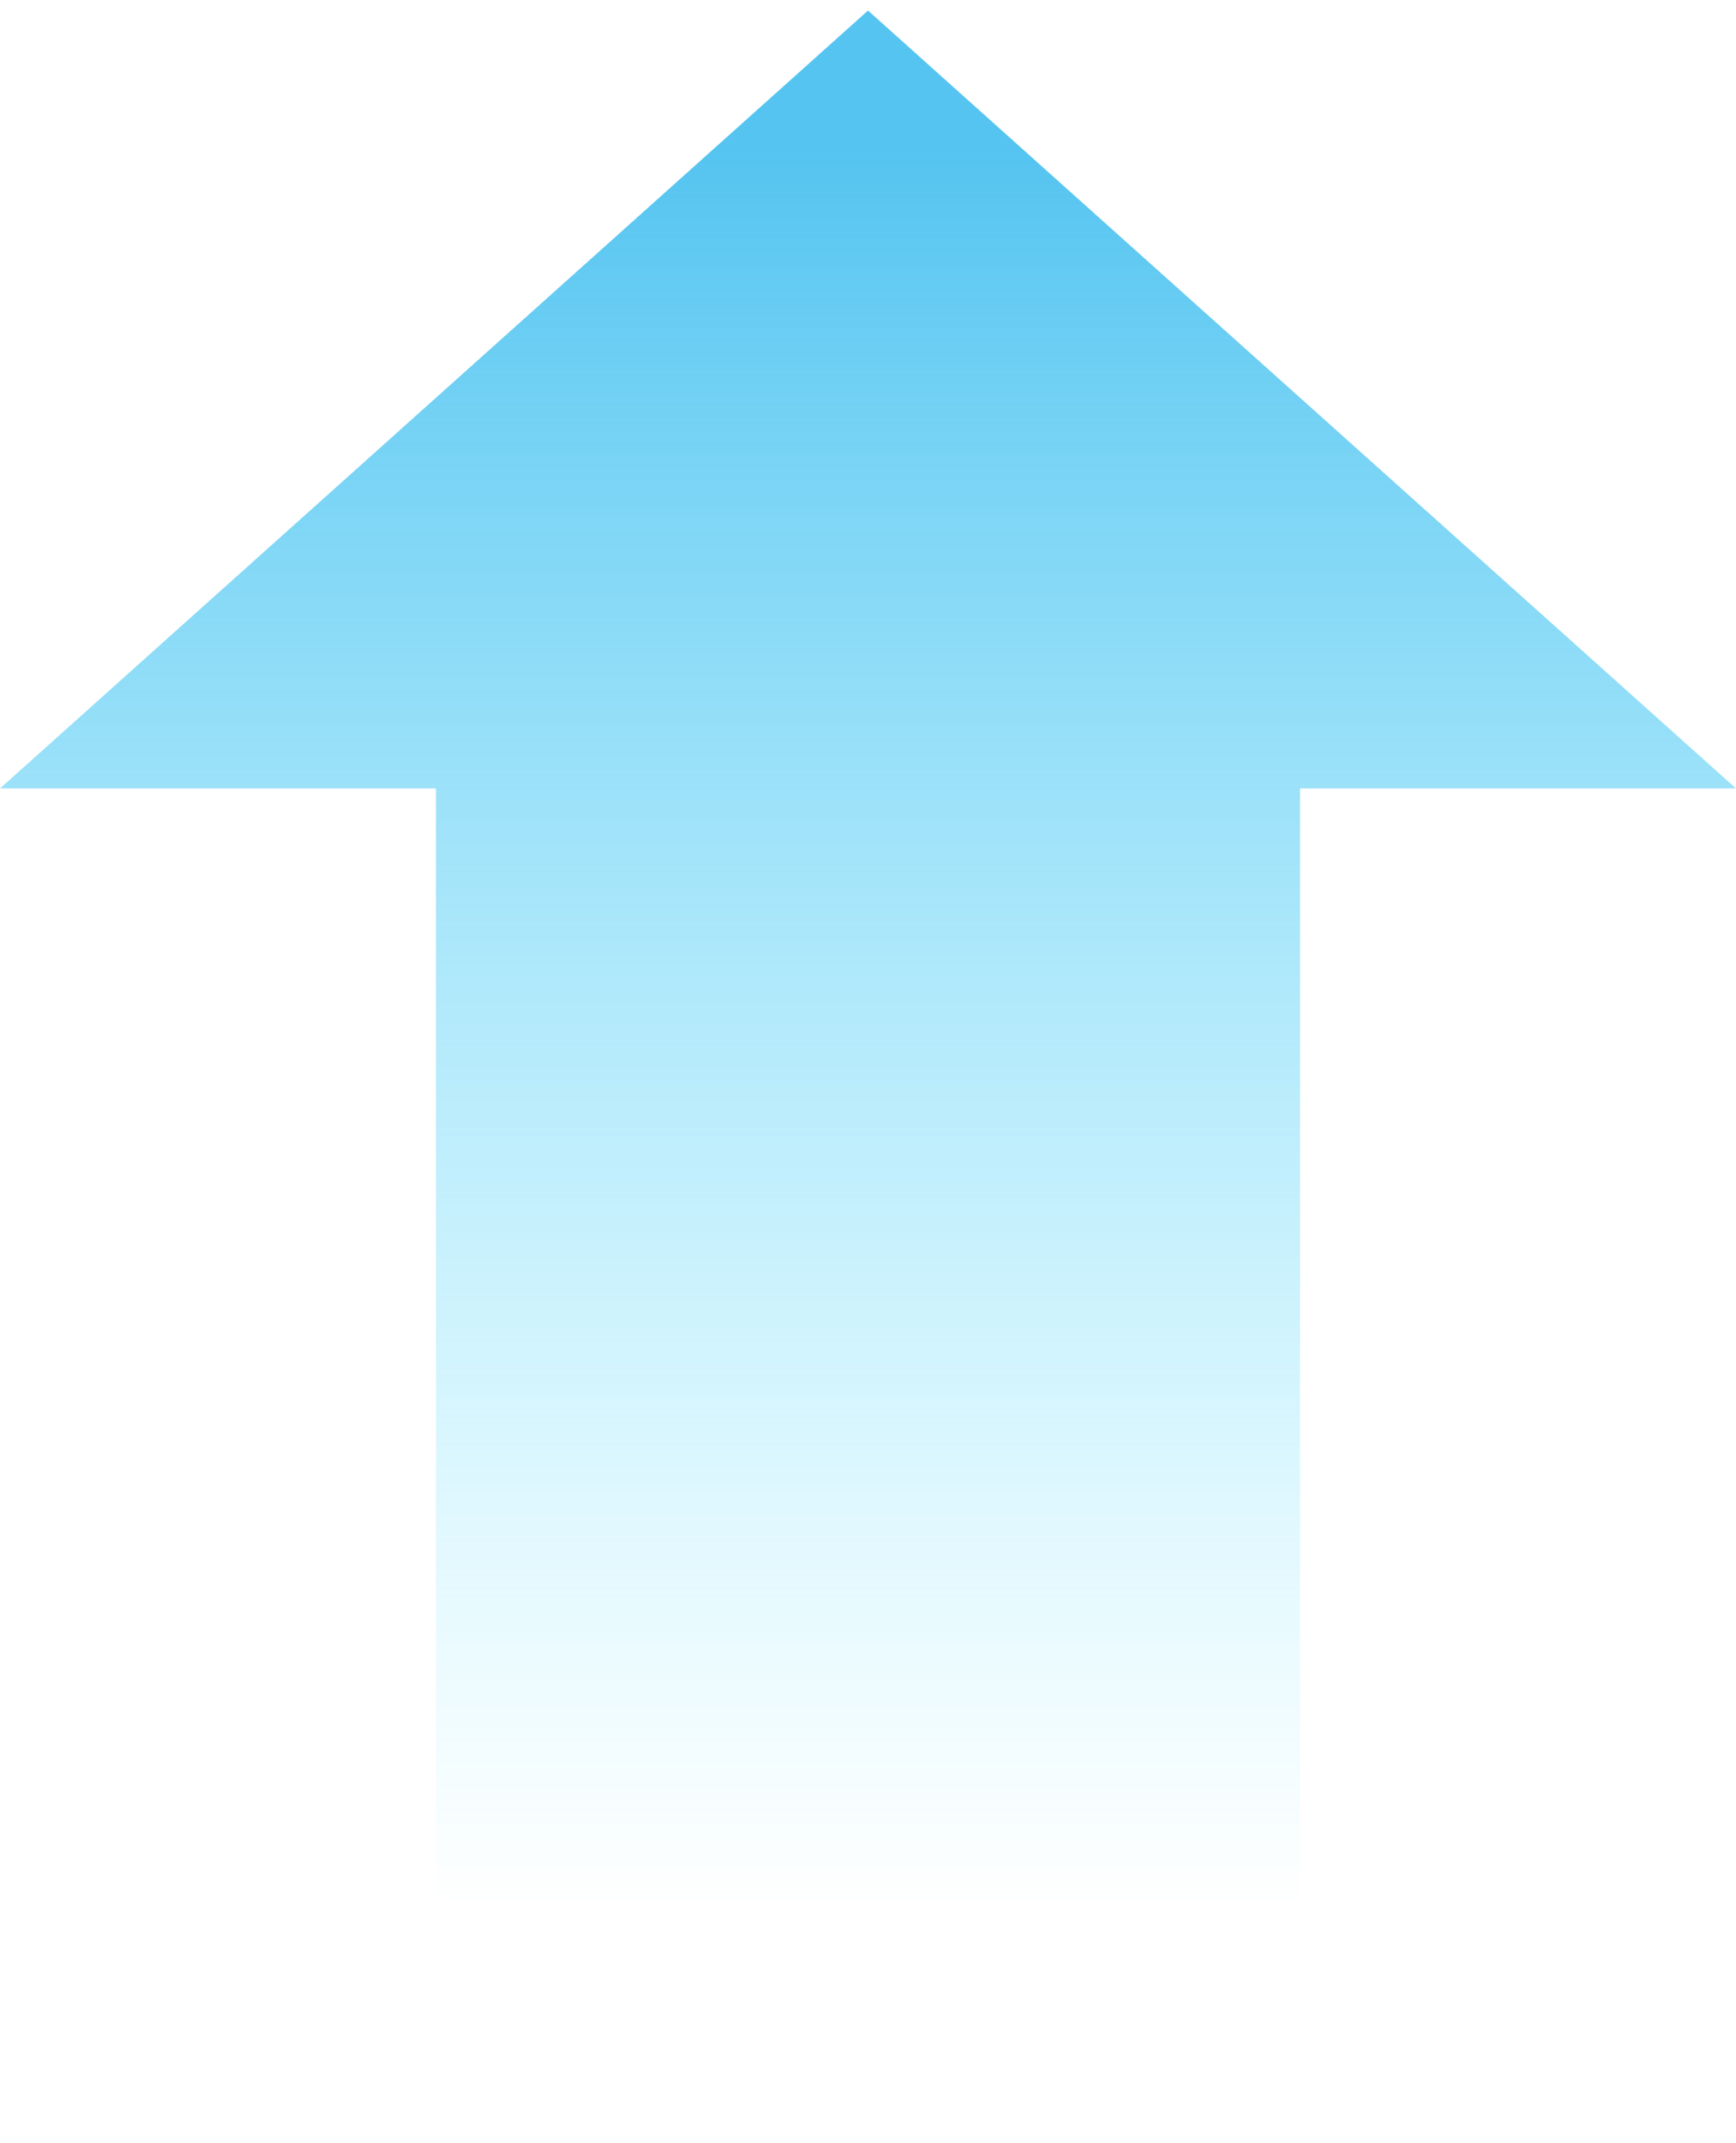 <svg width="145" height="179" viewBox="0 0 145 179" fill="none" xmlns="http://www.w3.org/2000/svg">
<path d="M36.407 65.854L36.407 178.412L108.592 178.412L108.592 65.854L145 65.854L72.5 0.881L-5.61438e-06 65.854L36.407 65.854Z" fill="url(#paint0_linear_1_225)"/>
<defs>
<linearGradient id="paint0_linear_1_225" x1="72.5" y1="178.412" x2="72.5" y2="0.881" gradientUnits="userSpaceOnUse">
<stop offset="0.106" stop-color="#7DE7FF" stop-opacity="0"/>
<stop offset="0.933" stop-color="#55C4F0"/>
</linearGradient>
</defs>
</svg>
